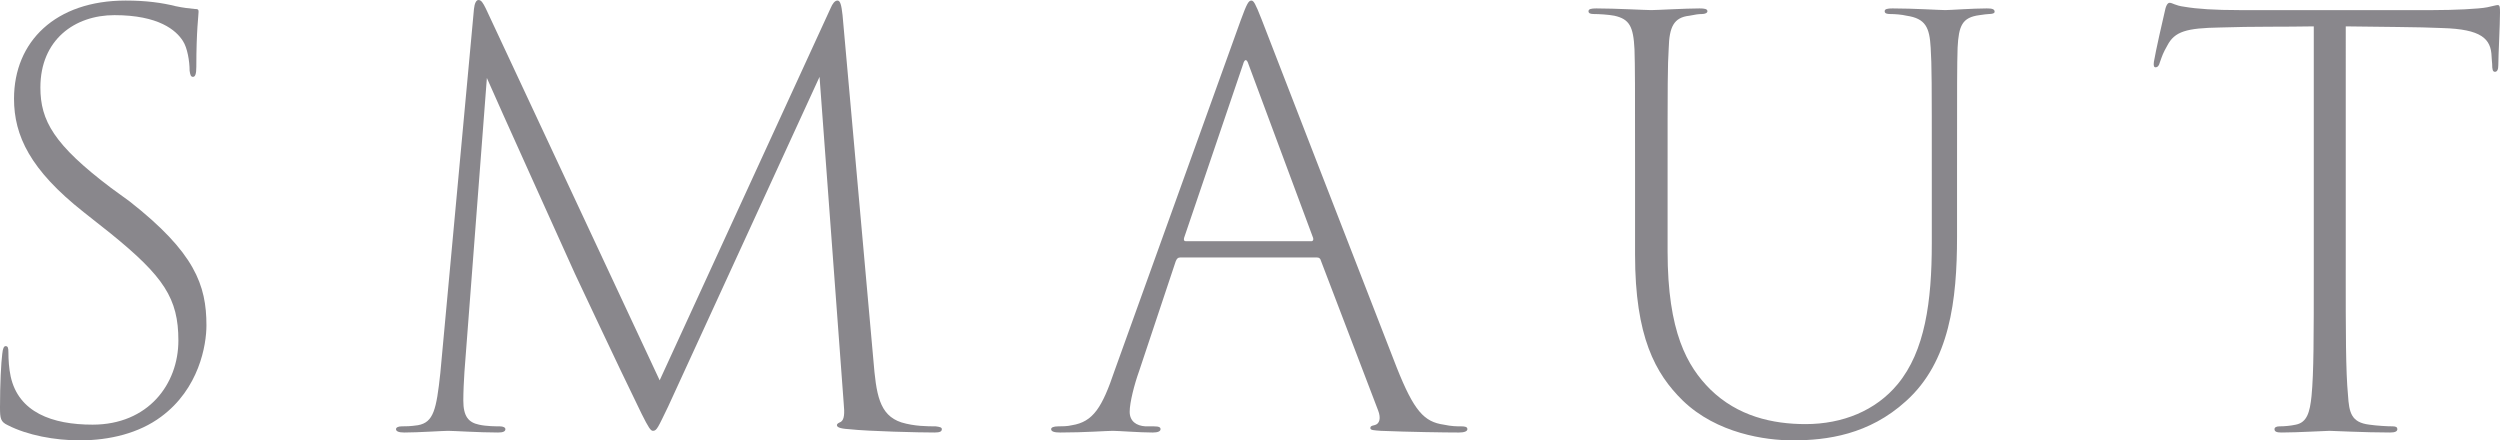 <?xml version="1.0" encoding="utf-8"?>
<!-- Generator: Adobe Illustrator 26.0.2, SVG Export Plug-In . SVG Version: 6.00 Build 0)  -->
<svg version="1.1" id="レイヤー_1" xmlns="http://www.w3.org/2000/svg" xmlns:xlink="http://www.w3.org/1999/xlink" x="0px"
	 y="0px" width="250px" height="44.036px" viewBox="0 0 250 44.036" enable-background="new 0 0 250 44.036"
	 xml:space="preserve">
<g>
	<path fill="#89878C" d="M0.785,42.522C0.056,42.185,0,41.849,0,40.726
		c0-2.3,0.112-4.488,0.225-5.329c0.056-0.561,0.168-0.785,0.336-0.785
		c0.224,0,0.28,0.168,0.28,0.617c0,0.729,0.056,1.627,0.225,2.412
		c0.785,3.59,4.151,4.824,8.19,4.824c5.554,0,8.583-4.039,8.583-8.415
		c0-4.207-1.458-6.395-6.788-10.715L8.358,21.205
		C3.029,16.997,1.402,13.576,1.402,9.873c0-5.722,4.151-9.817,11.163-9.817
		c2.075,0,3.646,0.224,4.993,0.561c0.786,0.168,1.346,0.224,1.907,0.281
		c0.336,0,0.393,0.056,0.393,0.281c0,0.336-0.225,1.851-0.225,5.497
		c0,0.729-0.112,1.01-0.336,1.01s-0.28-0.224-0.336-0.617
		c0-0.954-0.225-2.3-0.673-2.973c-0.673-1.066-2.413-2.581-6.844-2.581
		c-3.983,0-7.405,2.468-7.405,7.237c0,3.31,1.347,5.722,7.069,10.041l1.851,1.346
		c6.507,5.105,7.685,8.359,7.685,12.398c0,1.963-0.729,6.339-4.544,9.144
		c-2.188,1.627-5.104,2.356-8.134,2.356C5.497,44.036,2.748,43.531,0.785,42.522z"
		/>
	<path fill="#89878C" d="M87.339,36.014c0.28,3.366,0.56,5.497,2.805,6.227
		c1.29,0.393,2.636,0.393,3.422,0.393c0.448,0.056,0.617,0.112,0.617,0.281
		c0,0.224-0.168,0.336-0.729,0.336c-1.458,0-6.563-0.112-8.583-0.336
		c-0.953-0.056-1.178-0.224-1.178-0.393c0-0.168,0.168-0.224,0.393-0.336
		c0.336-0.224,0.392-0.785,0.28-1.907L81.954,7.685L66.807,40.671
		c-1.009,2.076-1.122,2.412-1.515,2.412c-0.224,0-0.448-0.336-1.121-1.683
		c-2.637-5.385-6.396-13.463-6.676-14.024c-0.729-1.627-7.966-17.615-8.807-19.578
		l-2.244,29.395c-0.056,0.841-0.112,2.019-0.112,2.861
		c0,1.571,0.505,2.188,1.571,2.412c0.729,0.168,1.74,0.168,2.076,0.168
		c0.336,0,0.561,0.112,0.561,0.281c0,0.224-0.225,0.336-0.729,0.336
		c-1.908,0-4.432-0.168-4.993-0.168c-0.505,0-3.029,0.168-4.375,0.168
		c-0.561,0-0.842-0.112-0.842-0.336c0-0.168,0.225-0.281,0.561-0.281
		c0.449,0,0.842,0,1.627-0.112c1.571-0.28,1.851-1.571,2.244-5.217L47.397,0.898
		C47.454,0.336,47.622,0,47.847,0c0.28,0,0.448,0.281,0.729,0.841l17.391,37.192
		l17.109-37.249c0.168-0.393,0.393-0.729,0.674-0.729
		c0.28,0,0.392,0.449,0.505,1.458L87.339,36.014z"/>
	<path fill="#89878C" d="M118.016,25.749c-0.224,0-0.336,0.112-0.448,0.393l-3.647,10.939
		c-0.505,1.402-0.953,3.197-0.953,4.095c0,0.954,0.673,1.402,1.571,1.459
		c0.28,0,0.505,0,0.841,0c0.561,0,0.673,0.112,0.673,0.281
		c0,0.224-0.28,0.336-0.785,0.336c-1.29,0-3.422-0.168-3.983-0.168
		c-0.617,0-2.805,0.168-5.273,0.168c-0.617,0-0.898-0.112-0.898-0.336
		c0-0.168,0.225-0.281,0.729-0.281c0.336,0,0.898,0,1.347-0.112
		c2.132-0.336,3.029-1.795,4.263-5.441l12.622-35.061
		c0.617-1.683,0.785-1.963,1.066-1.963c0.224,0,0.393,0.28,1.009,1.851
		c0.729,1.907,9.873,25.468,13.52,34.836c1.739,4.376,2.748,5.441,4.712,5.722
		c0.786,0.168,1.29,0.168,1.74,0.168c0.393,0,0.617,0.056,0.617,0.281
		s-0.336,0.336-0.841,0.336c-1.346,0-5.105-0.056-7.797-0.168
		c-0.729-0.056-1.067-0.056-1.067-0.281c0-0.168,0.113-0.224,0.393-0.281
		c0.561-0.112,0.674-0.729,0.393-1.458l-5.722-14.978
		c-0.056-0.224-0.168-0.337-0.393-0.337H118.016z M131.142,24.122
		c0.168,0,0.225-0.168,0.168-0.336L124.86,6.451c-0.168-0.561-0.393-0.617-0.561,0
		l-5.89,17.334c-0.056,0.224,0,0.336,0.168,0.336H131.142z"/>
	<path fill="#89878C" d="M166.759,25.132c0,8.078,1.963,11.5,4.263,13.8
		c2.749,2.693,6.227,3.478,9.537,3.478c3.702,0,7.012-1.346,9.199-3.983
		c2.749-3.31,3.422-8.302,3.422-14.08v-7.237c0-8.863,0-10.546-0.112-12.341
		c-0.112-2.019-0.505-2.917-2.413-3.198c-0.448-0.112-1.178-0.168-1.627-0.168
		c-0.336,0-0.56-0.056-0.56-0.281s0.28-0.281,0.785-0.281
		c2.076,0,4.769,0.168,5.273,0.168s2.749-0.168,4.151-0.168
		c0.505,0,0.785,0.056,0.785,0.337c0,0.168-0.28,0.224-0.56,0.224
		c-0.225,0-0.506,0.056-0.954,0.112c-1.74,0.224-2.076,1.066-2.188,3.254
		c-0.056,1.795-0.056,3.478-0.056,12.341v6.563c0,6.339-0.729,12.51-5.104,16.437
		c-3.703,3.366-7.91,3.927-11.332,3.927c-2.693,0-7.573-0.673-10.995-3.983
		c-2.749-2.693-4.768-6.395-4.768-14.585v-8.358c0-8.751,0-10.378-0.056-12.173
		c-0.112-2.3-0.505-3.029-2.02-3.366c-0.561-0.112-1.571-0.168-2.019-0.168
		c-0.337,0-0.561-0.056-0.561-0.281s0.28-0.281,0.785-0.281
		c1.851,0,4.937,0.168,5.498,0.168c0.56,0,3.422-0.168,4.824-0.168
		c0.505,0,0.785,0.056,0.785,0.281c0,0.168-0.224,0.281-0.56,0.281
		c-0.337,0-0.674,0.056-1.235,0.168c-1.571,0.168-2.019,1.122-2.075,3.254
		c-0.112,1.795-0.112,3.534-0.112,12.285V25.132z"/>
	<path fill="#89878C" d="M234.573,26.983c0,6.227,0,10.153,0.225,12.51
		c0.112,1.795,0.336,2.749,2.132,2.973c0.786,0.112,1.795,0.168,2.356,0.168
		c0.336,0,0.449,0.112,0.449,0.281c0,0.224-0.225,0.336-0.729,0.336
		c-2.524,0-5.778-0.168-6.059-0.168c-0.392,0-3.197,0.168-4.768,0.168
		c-0.449,0-0.729-0.056-0.729-0.336c0-0.168,0.168-0.281,0.505-0.281
		c0.505,0,1.122-0.056,1.627-0.168c1.122-0.224,1.402-1.234,1.571-2.861
		c0.225-2.356,0.225-5.834,0.225-12.622V2.637c-2.805,0.056-6.115,0-9.368,0.112
		c-3.366,0.056-4.543,0.393-5.273,1.795c-0.449,0.785-0.506,1.01-0.729,1.627
		c-0.113,0.449-0.281,0.561-0.449,0.561s-0.224-0.168-0.168-0.561
		c0.168-1.01,0.898-4.263,1.066-4.937c0.113-0.617,0.281-0.954,0.505-0.954
		c0.281,0,0.561,0.281,1.459,0.393c1.29,0.224,3.085,0.337,5.498,0.337h19.41
		c2.019,0,4.543-0.112,5.385-0.281c0.56-0.112,0.898-0.224,1.066-0.224
		C250,0.505,250,0.785,250,1.29c0,1.122-0.168,4.32-0.168,5.217
		c0,0.449-0.112,0.673-0.336,0.673c-0.225,0-0.28-0.224-0.28-0.785
		c0-0.168-0.056-0.449-0.056-0.729c-0.056-1.795-1.009-2.749-4.936-2.861
		c-2.244-0.112-6.396-0.112-9.649-0.168V26.983z"/>
</g>
<g>
</g>
<g>
</g>
<g>
</g>
<g>
</g>
<g>
</g>
<g>
</g>
<g>
</g>
<g>
</g>
<g>
</g>
<g>
</g>
<g>
</g>
<g>
</g>
<g>
</g>
<g>
</g>
<g>
</g>
</svg>

